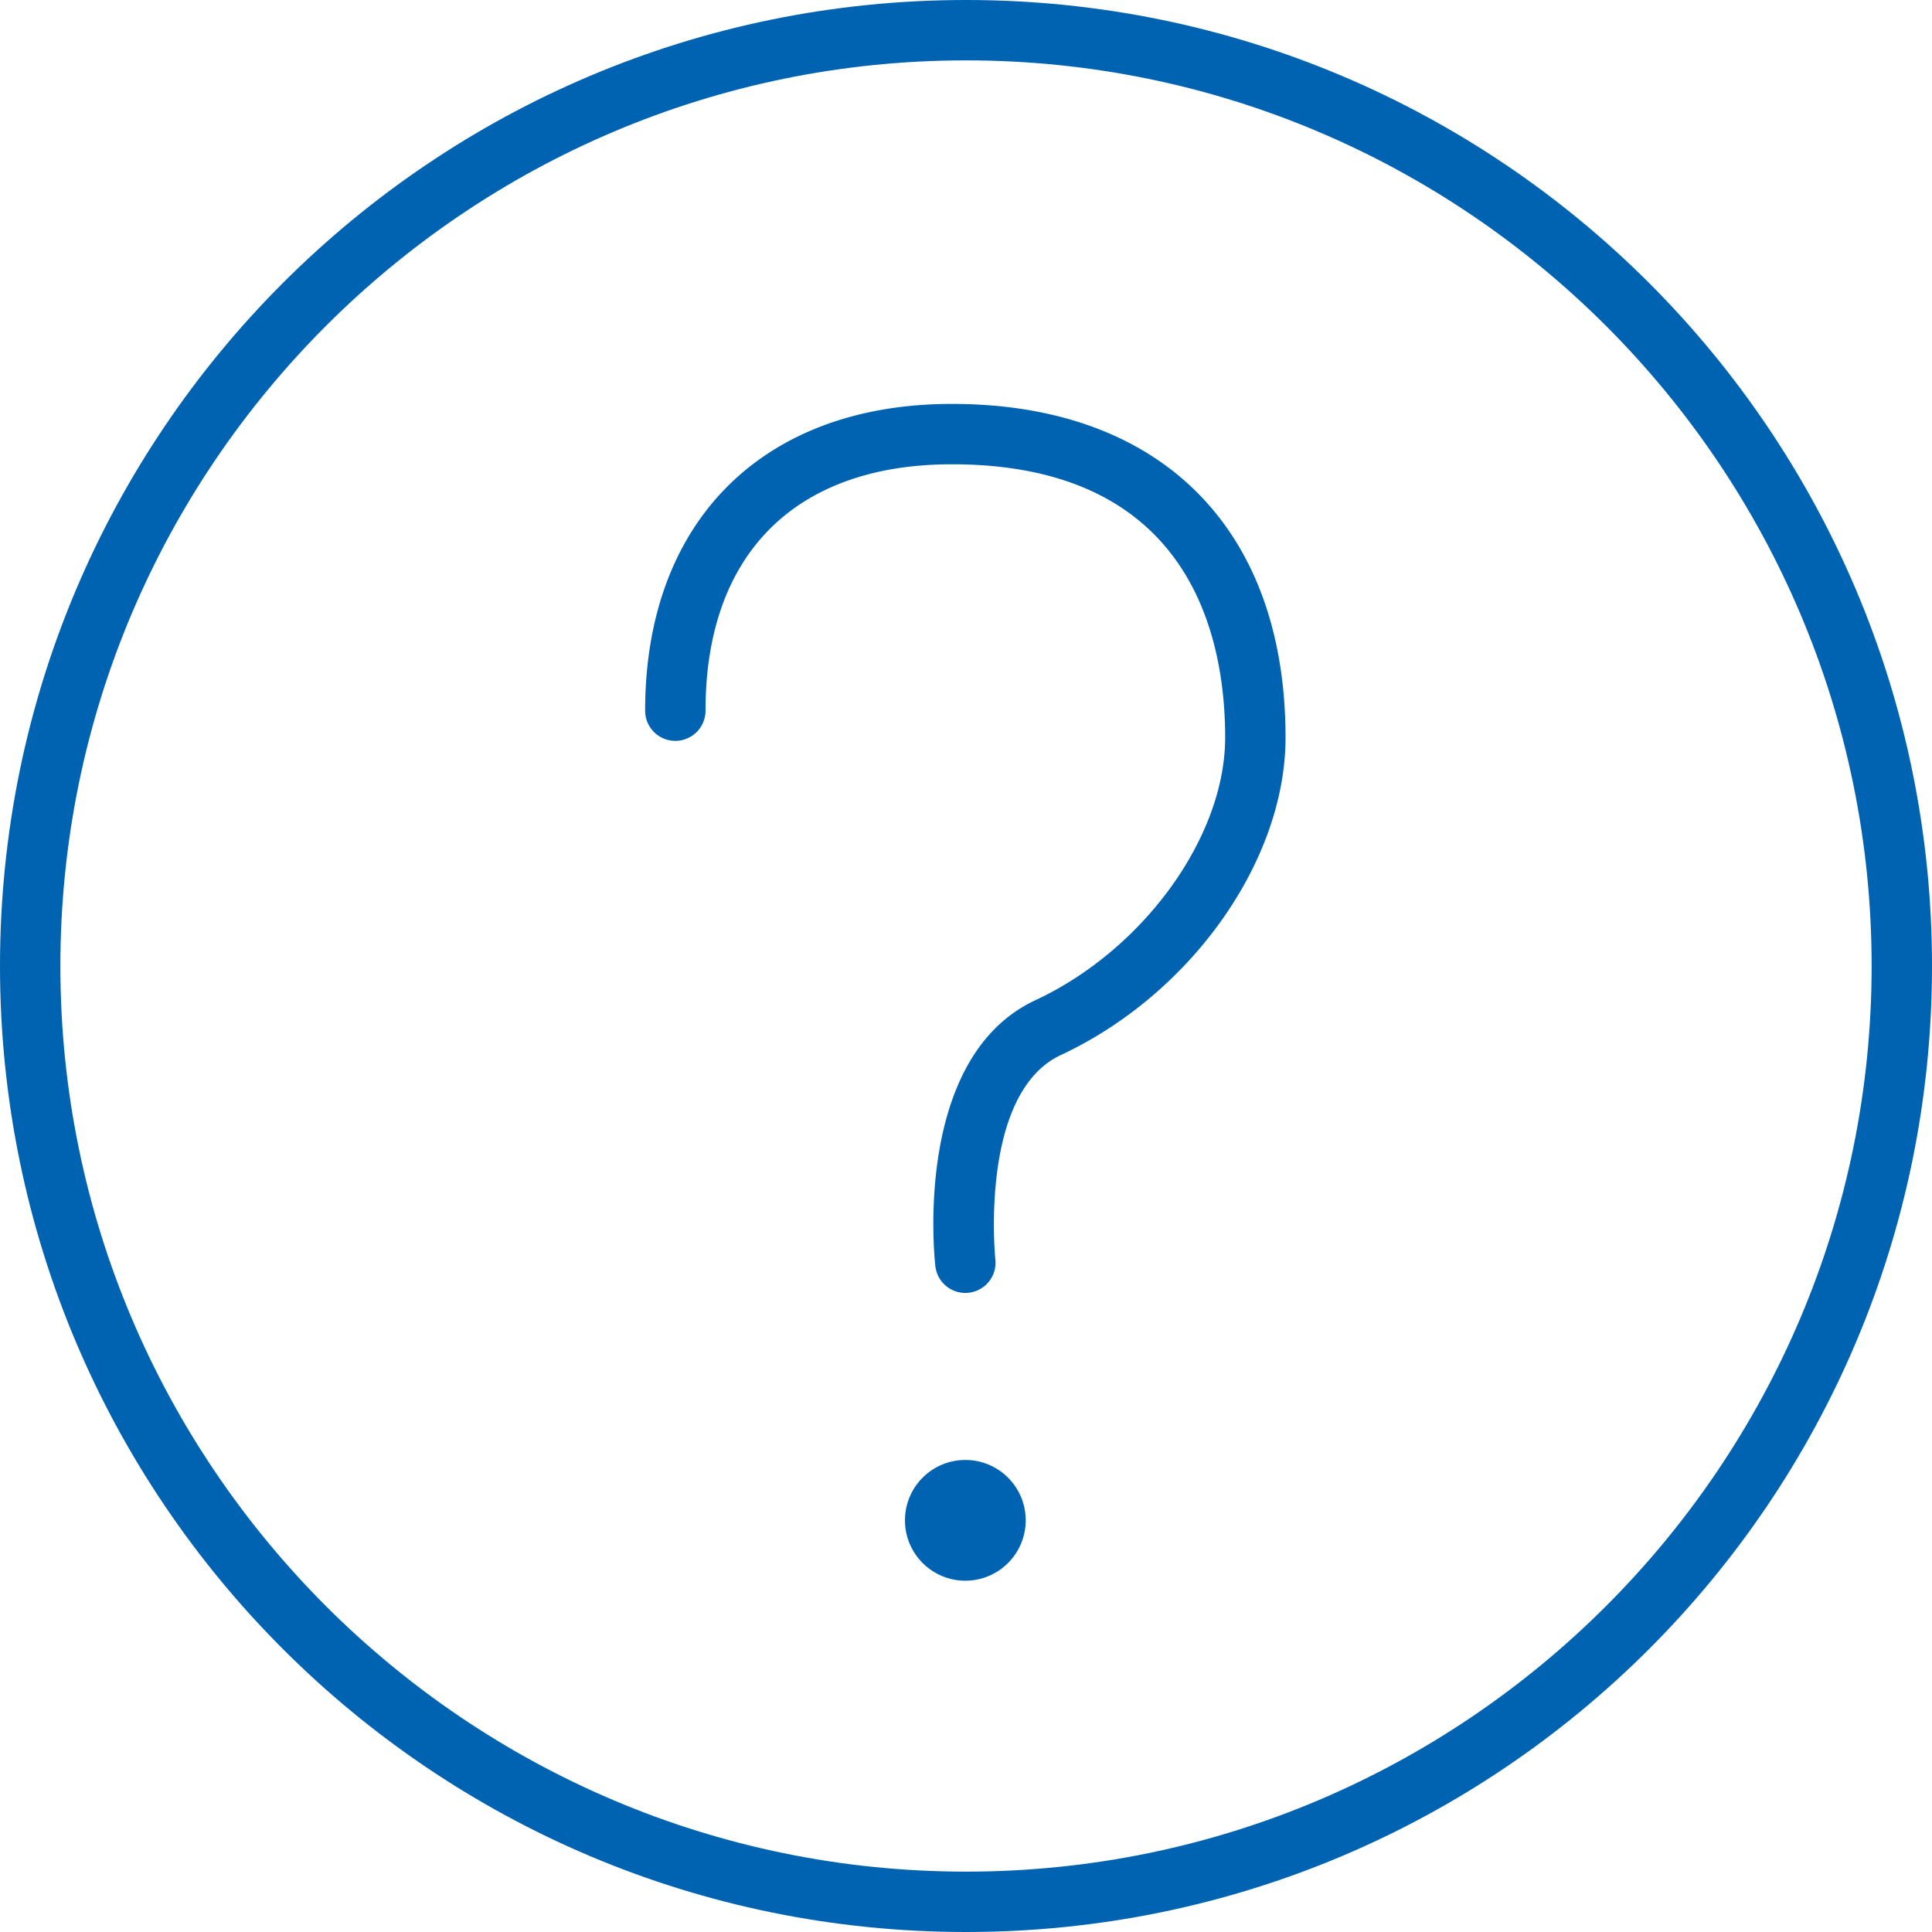 <svg xmlns="http://www.w3.org/2000/svg" viewBox="0 0 64 64" width="512" height="512"><g fill="#0063b1"><circle cx="31.978" cy="50.363" r="2"/><path d="M31.533 13.38c-6.268 0-10.162 3.894-10.162 10.162a1 1 0 1 0 2 0c0-5.188 2.975-8.162 8.162-8.162 7.876 0 9.052 5.672 9.052 9.053 0 3.288-2.702 7.029-6.285 8.7-4.056 1.892-3.347 8.53-3.315 8.81a.999.999 0 1 0 1.987-.226c-.006-.055-.548-5.501 2.174-6.77 4.31-2.012 7.439-6.434 7.439-10.514 0-6.921-4.132-11.053-11.052-11.053z"/><path d="M32 0C14.327 0 0 14.327 0 32s14.327 32 32 32 32-14.327 32-32S49.673 0 32 0zm0 62C15.458 62 2 48.542 2 32S15.458 2 32 2s30 13.458 30 30-13.458 30-30 30z"/></g></svg>